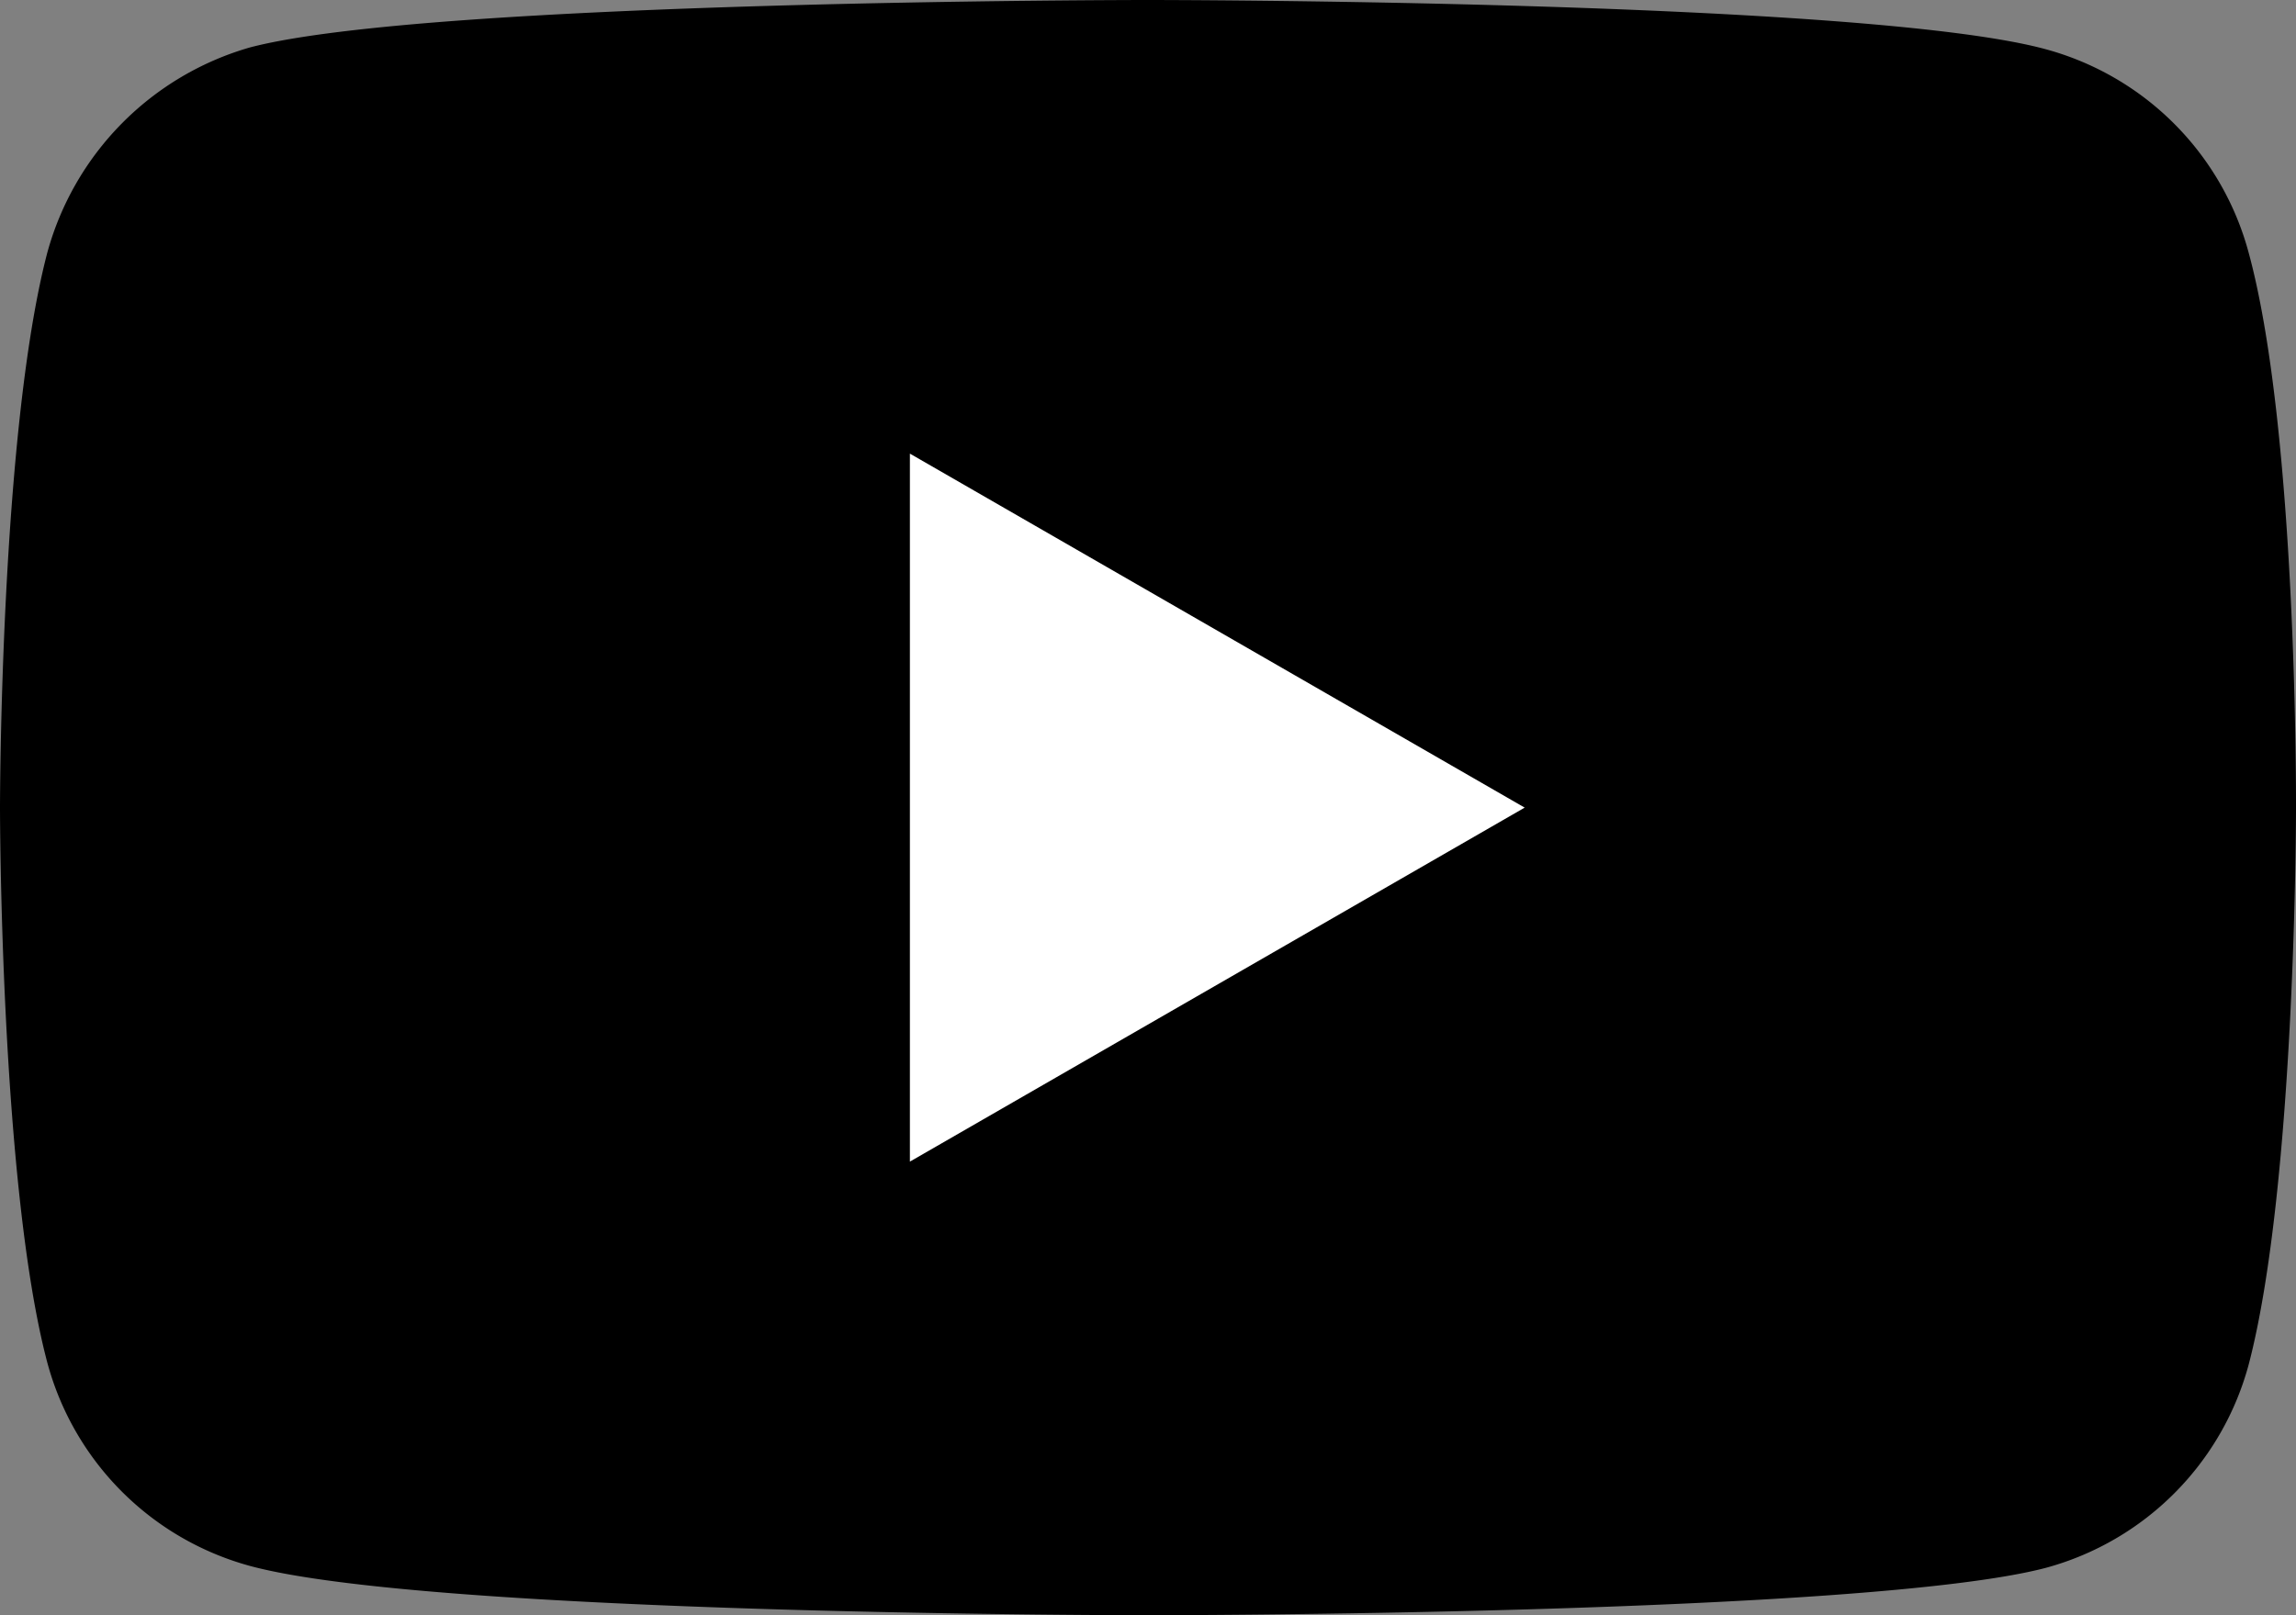 <svg xmlns="http://www.w3.org/2000/svg" width="54" height="38" viewBox="0 0 54 38">
  <rect x="0" y="0" width="54" height="38" fill="#808080" stroke="none"/>
  <g id="yt" transform="translate(-764 -13981)">
    <g id="youtube" transform="translate(764 13981)">
      <path id="パス_2697" data-name="パス 2697" d="M52.887,5.946a6.783,6.783,0,0,0-4.759-4.784C43.9,0,27,0,27,0S10.1,0,5.871,1.118A6.922,6.922,0,0,0,1.112,5.946C0,10.193,0,19,0,19s0,8.852,1.112,13.054a6.784,6.784,0,0,0,4.76,4.784C10.141,38,27,38,27,38s16.9,0,21.128-1.118a6.783,6.783,0,0,0,4.76-4.783C54,27.852,54,19.045,54,19.045S54.044,10.193,52.887,5.946Zm0,0" transform="translate(0 0)"/>
      <path id="パス_2698" data-name="パス 2698" d="M204.969,119.14l14.459-8.328-14.459-8.328Zm0,0" transform="translate(-183.569 -91.812)" fill="#fff"/>
    </g>
  </g>
</svg>
